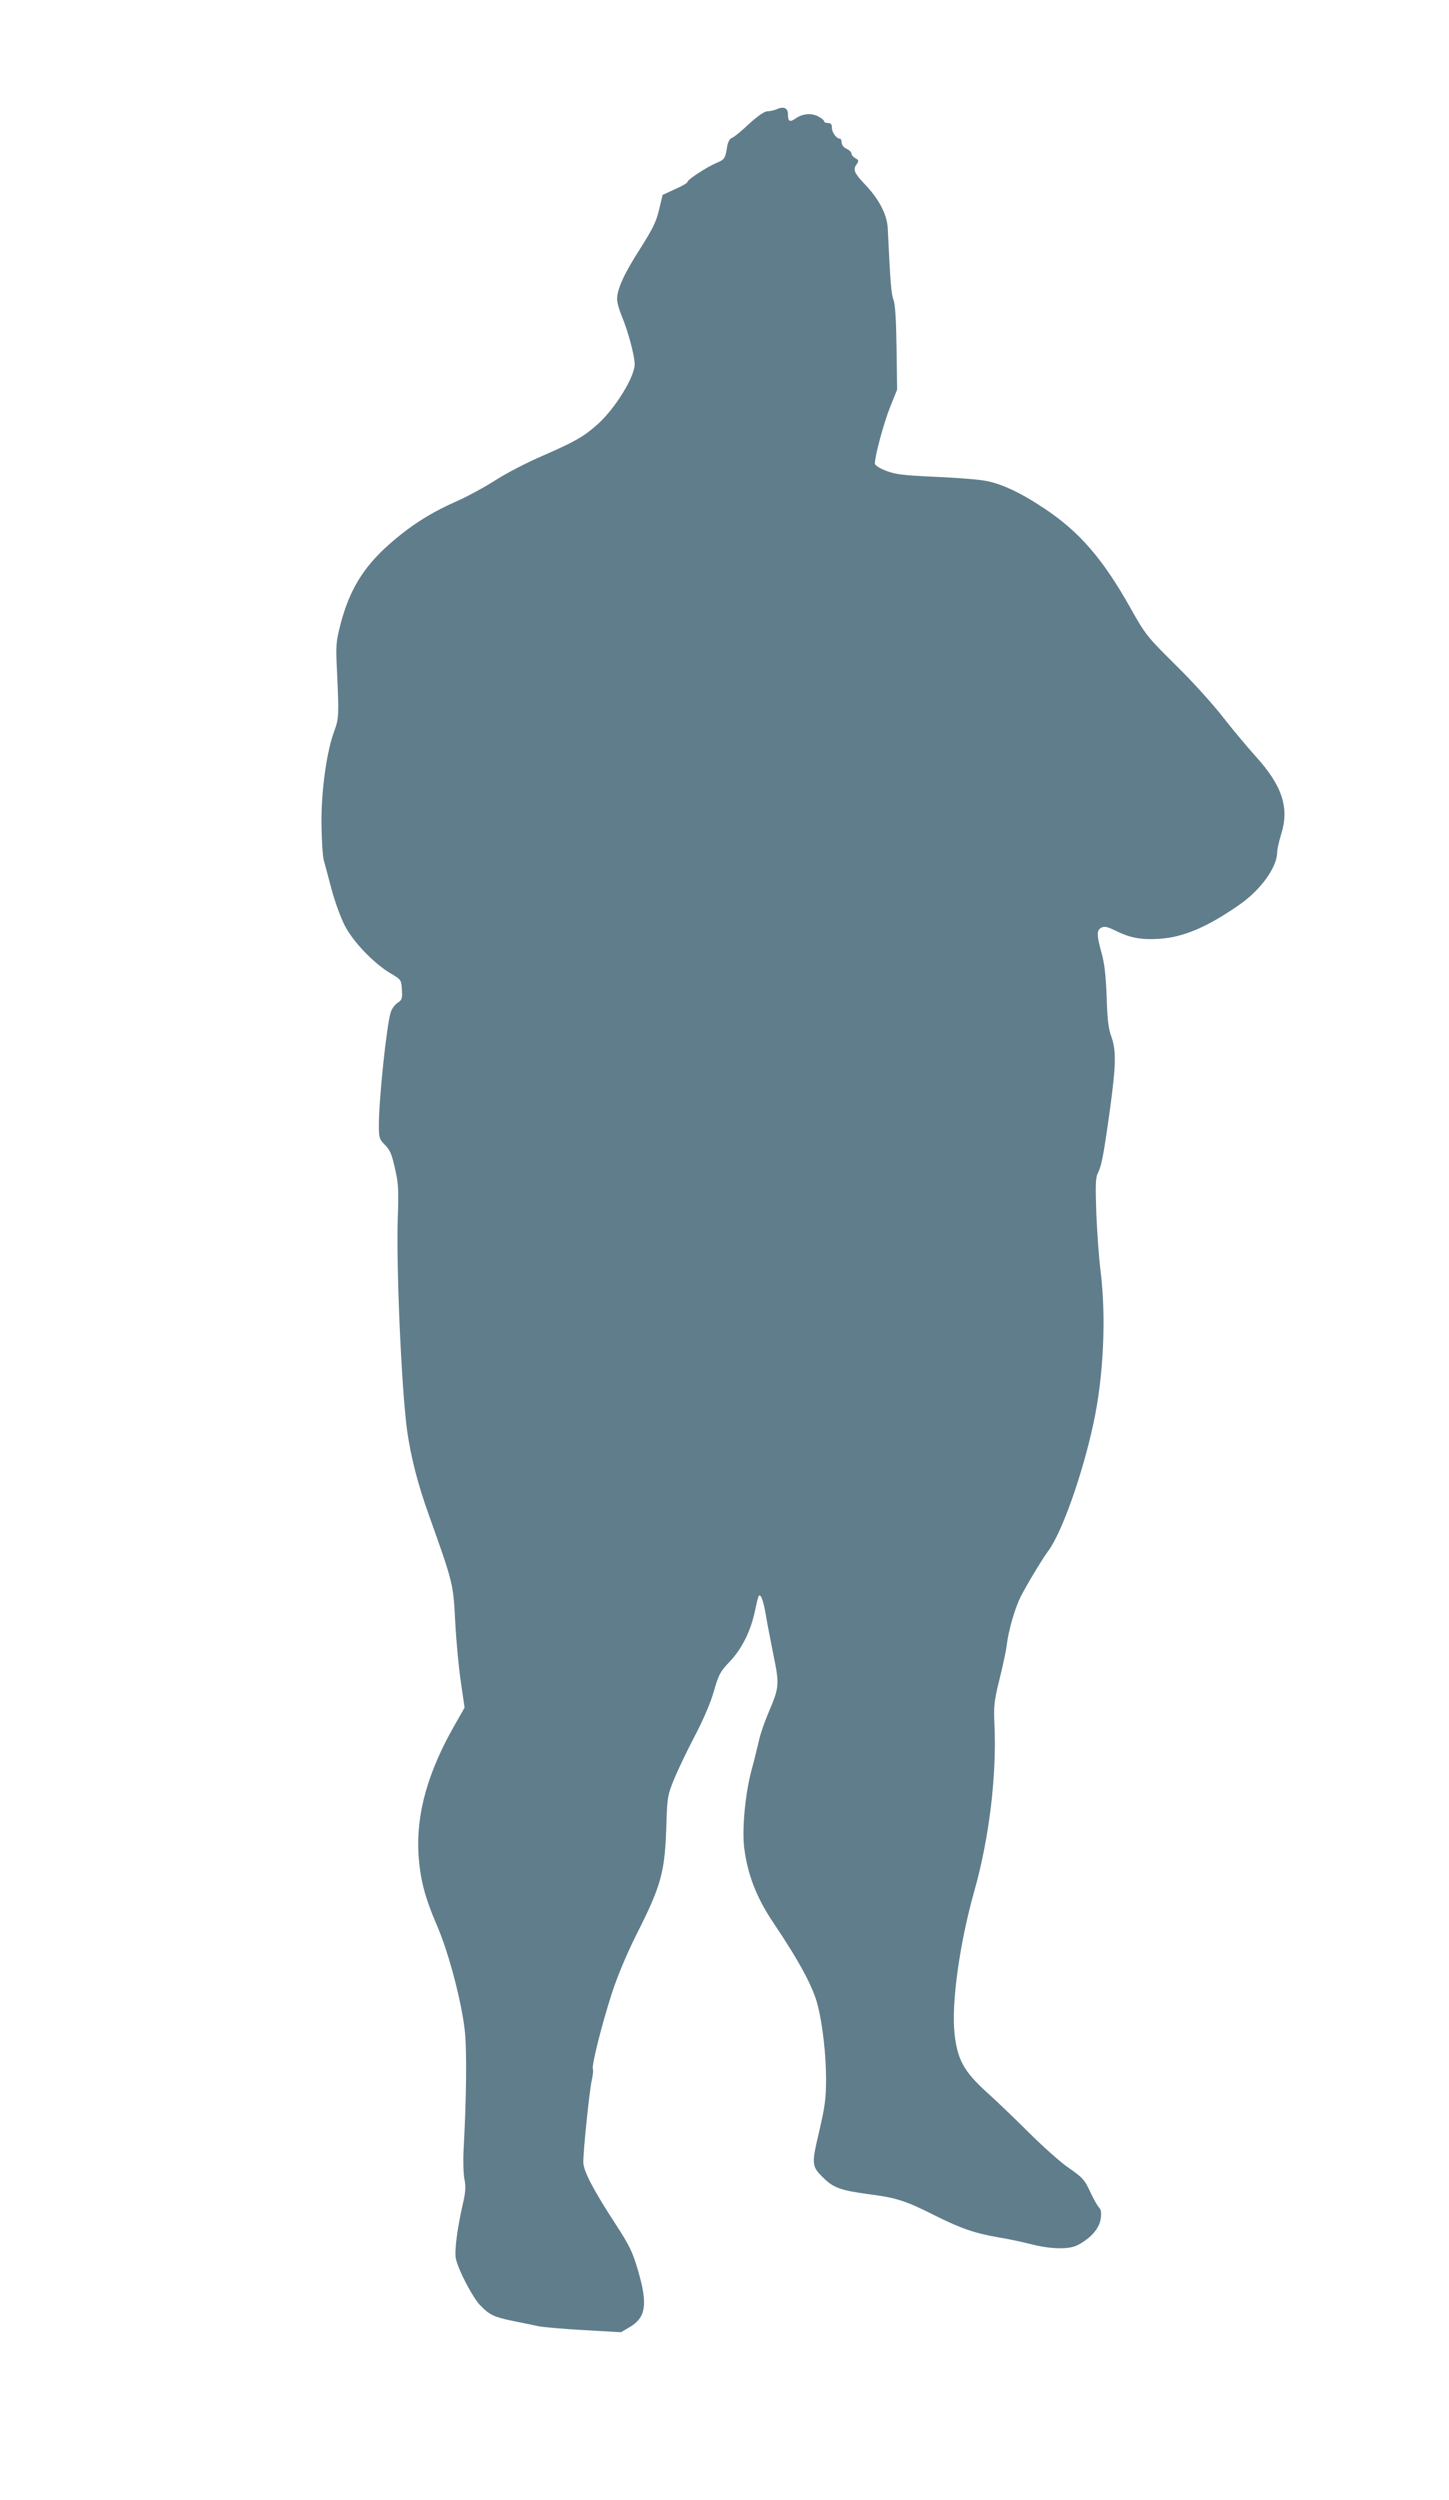 <?xml version="1.0" standalone="no"?>
<!DOCTYPE svg PUBLIC "-//W3C//DTD SVG 20010904//EN"
 "http://www.w3.org/TR/2001/REC-SVG-20010904/DTD/svg10.dtd">
<svg version="1.0" xmlns="http://www.w3.org/2000/svg"
 width="742pt" height="1280pt" viewBox="0 0 742 1280"
 preserveAspectRatio="xMidYMid meet">
<g transform="translate(0,1280) scale(0.1,-0.1)"
fill="#607d8b" stroke="none">
<path d="M3975 12240 c-11 -5 -31 -9 -45 -10 -16 0 -50 -24 -95 -65 -38 -36
-77 -68 -87 -71 -10 -3 -20 -20 -24 -42 -10 -64 -13 -69 -57 -87 -52 -23 -147
-85 -147 -97 0 -5 -29 -22 -64 -37 l-63 -29 -18 -75 c-14 -62 -33 -99 -96
-199 -83 -129 -119 -208 -119 -260 0 -17 11 -56 24 -87 32 -76 66 -203 66
-246 0 -65 -99 -225 -188 -306 -74 -66 -113 -88 -286 -164 -79 -34 -187 -90
-239 -124 -53 -34 -146 -85 -208 -112 -128 -57 -231 -123 -338 -218 -131 -116
-202 -234 -247 -406 -24 -95 -25 -108 -18 -250 10 -213 9 -234 -13 -295 -40
-105 -67 -301 -67 -470 1 -85 6 -173 12 -195 6 -22 25 -91 41 -153 17 -62 47
-145 68 -184 43 -83 150 -193 233 -242 54 -32 55 -33 58 -84 3 -45 0 -53 -22
-67 -14 -9 -30 -31 -35 -48 -21 -64 -61 -445 -61 -580 0 -59 3 -71 25 -93 34
-34 40 -48 60 -138 15 -65 17 -108 12 -235 -9 -252 19 -887 48 -1098 19 -133
54 -272 111 -430 125 -351 125 -351 135 -546 5 -98 18 -237 29 -310 l19 -131
-49 -86 c-140 -244 -199 -457 -187 -664 8 -127 32 -220 95 -366 61 -141 128
-398 143 -546 10 -103 7 -350 -7 -601 -3 -56 -1 -124 4 -150 8 -39 7 -65 -9
-133 -28 -124 -42 -234 -35 -273 10 -55 85 -199 124 -240 49 -51 71 -61 172
-82 47 -9 103 -21 126 -26 23 -5 127 -14 233 -20 l191 -11 44 26 c84 49 94
117 43 291 -28 95 -44 128 -115 237 -115 177 -164 271 -165 316 -1 53 31 364
43 419 6 25 9 52 6 59 -7 19 47 233 99 393 28 85 76 200 125 297 129 256 146
319 153 579 4 123 6 135 41 220 21 50 69 150 107 222 42 81 80 169 95 225 24
83 32 99 81 150 63 67 107 156 129 259 8 40 17 76 20 78 10 10 23 -25 35 -94
6 -38 24 -131 39 -206 32 -156 31 -168 -25 -299 -19 -45 -42 -110 -49 -144 -8
-34 -25 -105 -40 -159 -30 -116 -47 -295 -35 -389 17 -136 63 -255 149 -383
134 -199 206 -333 228 -426 25 -99 42 -255 42 -370 0 -104 -5 -143 -35 -272
-40 -170 -40 -179 23 -240 51 -50 90 -63 229 -82 143 -18 191 -34 338 -108
134 -67 205 -92 327 -113 51 -8 128 -25 171 -36 100 -25 191 -27 235 -4 66 34
110 84 118 132 5 34 3 49 -9 62 -9 10 -27 42 -41 72 -33 71 -38 77 -121 135
-38 27 -127 106 -196 175 -69 69 -166 162 -215 206 -118 107 -151 167 -166
300 -17 157 26 465 102 734 76 269 115 596 102 856 -4 89 -1 115 26 225 17 68
34 147 37 174 9 76 42 190 71 248 33 65 110 192 140 233 70 92 177 392 234
659 51 238 65 538 36 775 -8 63 -18 196 -22 295 -5 153 -4 186 9 211 18 35 29
93 62 332 30 221 31 294 6 364 -15 40 -21 90 -24 203 -4 108 -11 171 -26 225
-26 94 -26 117 -1 130 15 8 30 5 67 -13 80 -40 136 -50 231 -44 123 8 246 61
408 174 110 76 193 192 194 268 0 17 10 59 21 95 42 133 5 247 -129 395 -45
50 -122 142 -171 205 -49 63 -157 183 -241 265 -147 146 -154 154 -233 295
-139 247 -258 385 -434 503 -128 86 -231 134 -318 147 -38 6 -153 15 -255 19
-153 7 -195 12 -242 30 -34 13 -58 29 -58 37 0 40 45 206 77 287 l37 92 -3
213 c-2 145 -7 223 -15 245 -12 28 -17 90 -30 368 -3 69 -45 150 -116 224 -56
59 -63 76 -44 103 13 19 12 22 -6 32 -11 6 -20 17 -20 24 0 7 -11 18 -25 24
-15 7 -25 20 -25 32 0 11 -4 20 -9 20 -18 0 -41 32 -41 56 0 17 -5 24 -20 24
-11 0 -20 4 -20 9 0 5 -14 17 -32 26 -35 17 -78 13 -113 -11 -30 -21 -40 -17
-40 19 0 35 -21 44 -60 27z"/>
</g>
</svg>
